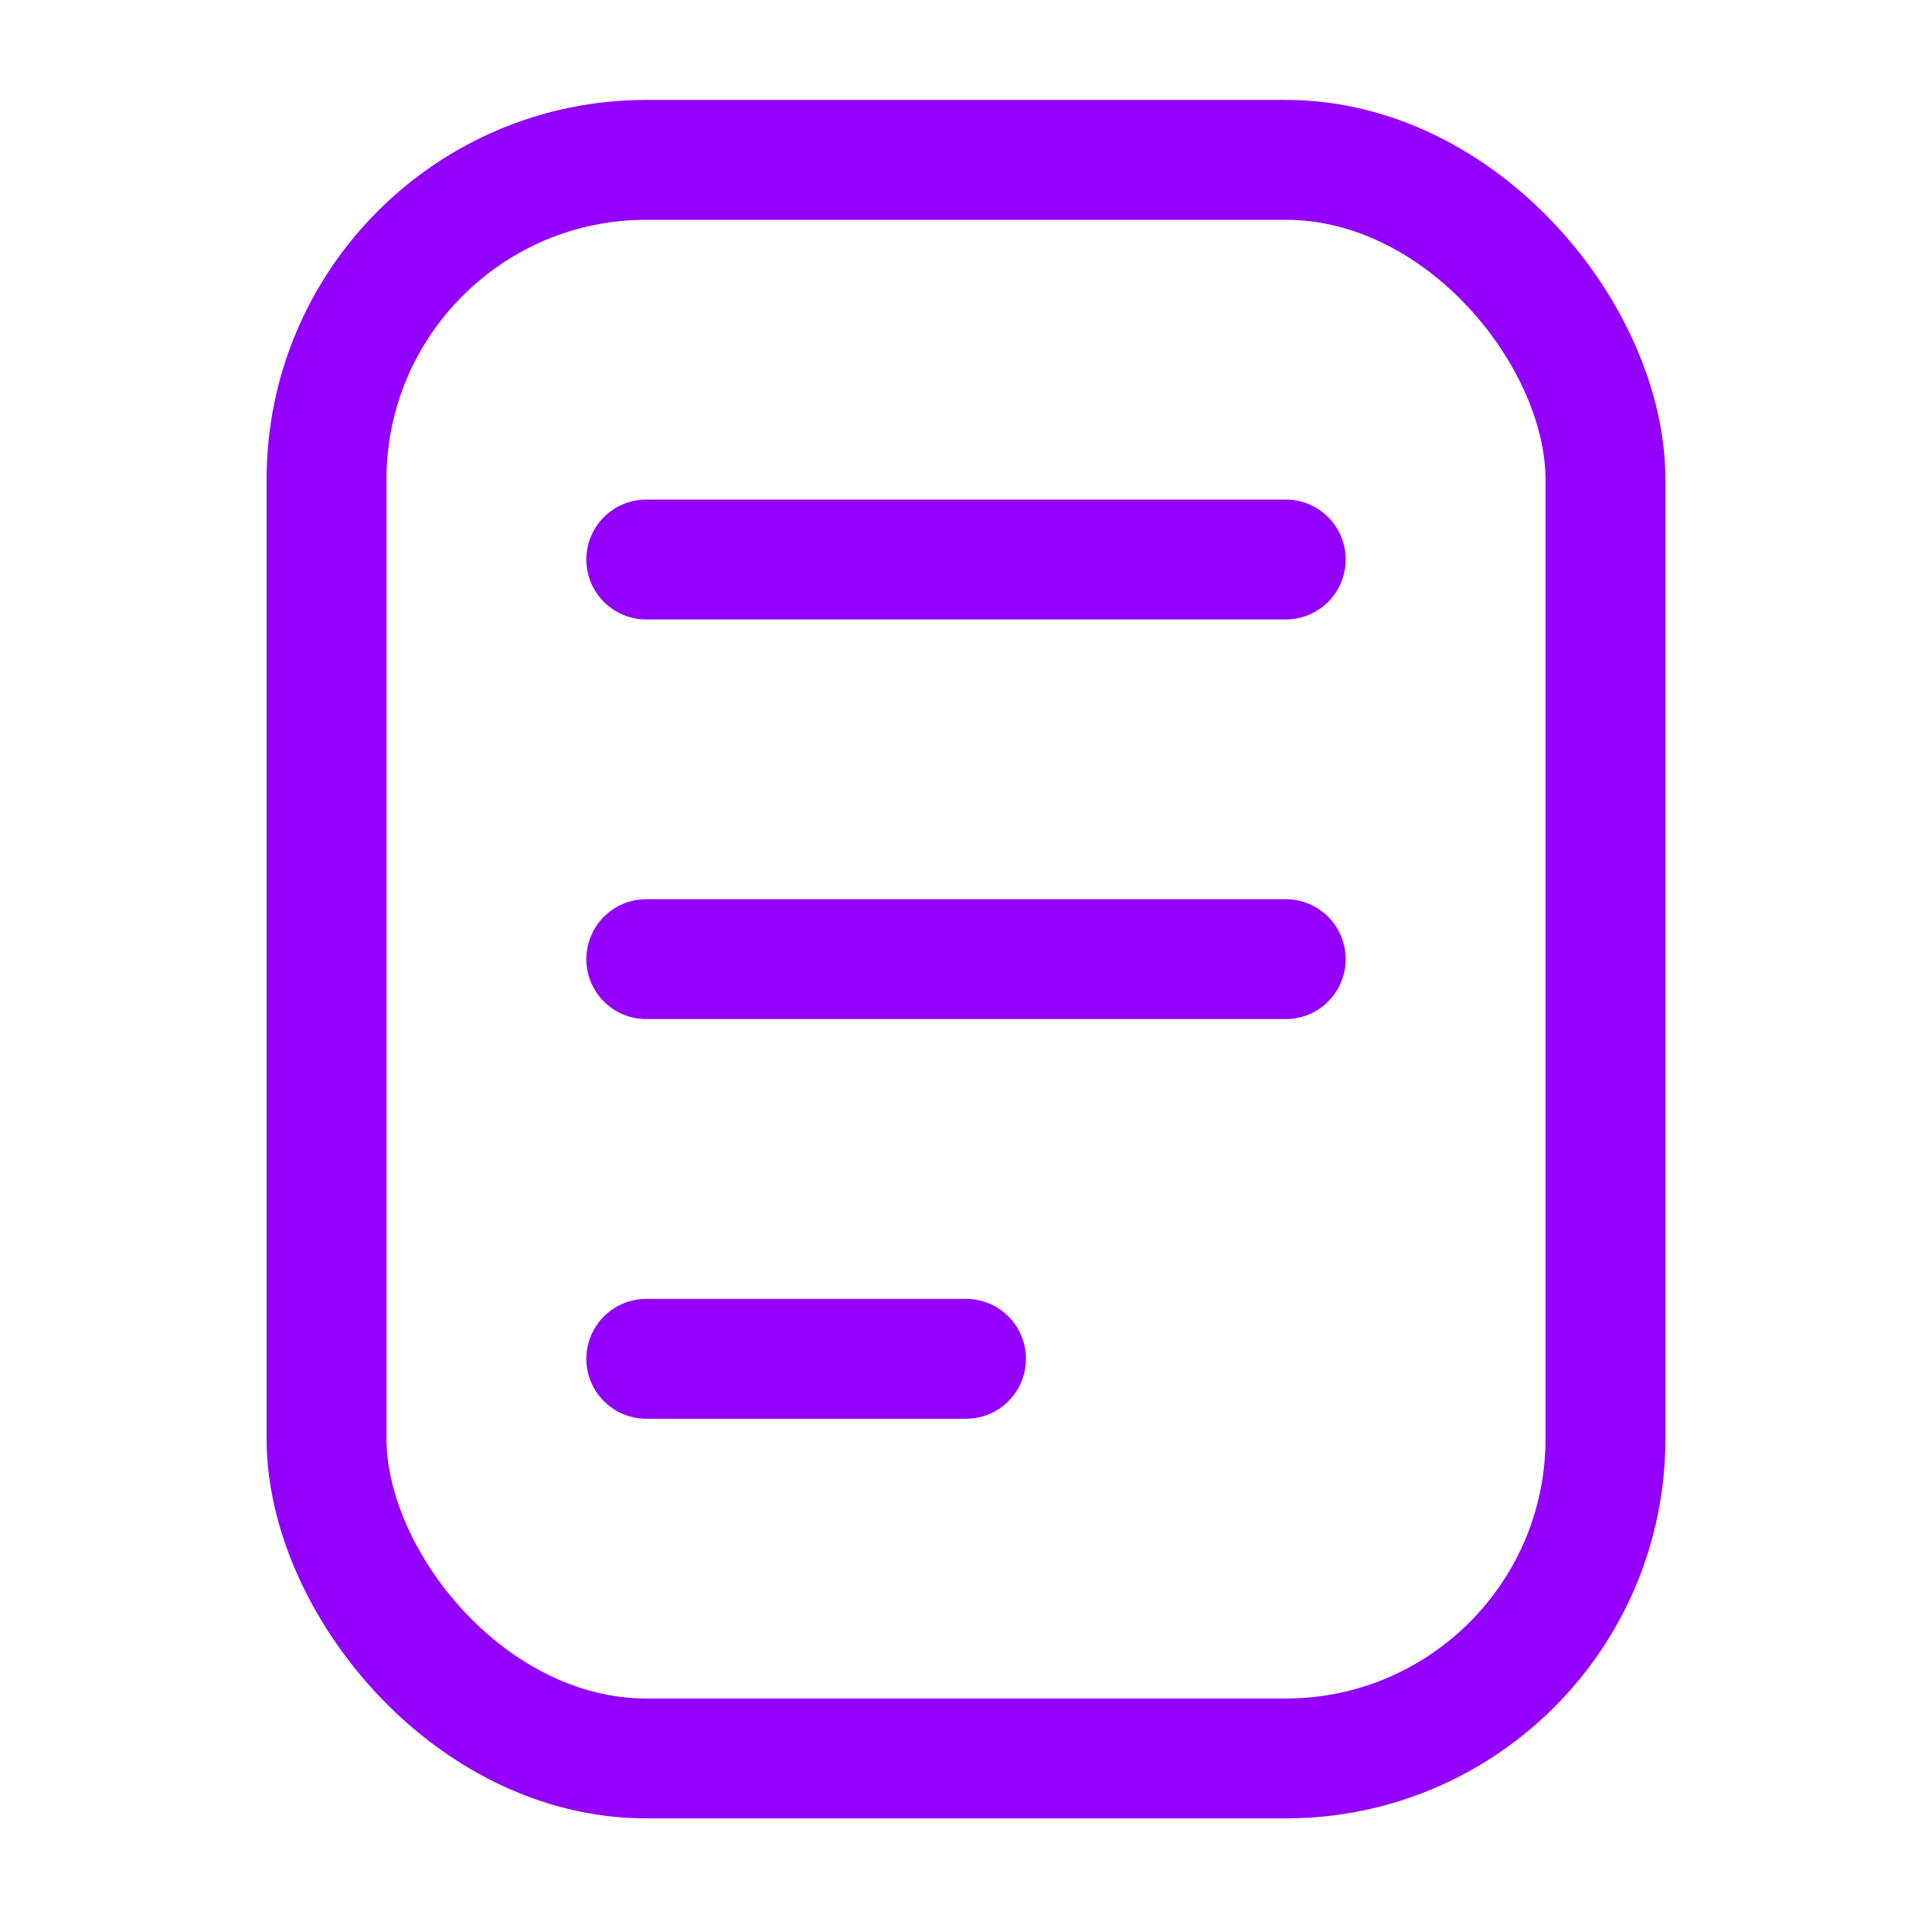 <svg width="142" height="141" viewBox="0 0 142 141" fill="none" xmlns="http://www.w3.org/2000/svg">
<rect x="24" y="11.75" width="94" height="117.5" rx="23.5" stroke="#9300FC" stroke-width="8.812"/>
<path d="M47.5 41.125H94.5" stroke="#9300FC" stroke-width="8.812" stroke-linecap="round"/>
<path d="M47.5 70.5H94.5" stroke="#9300FC" stroke-width="8.812" stroke-linecap="round"/>
<path d="M47.5 99.875H71" stroke="#9300FC" stroke-width="8.812" stroke-linecap="round"/>
</svg>
